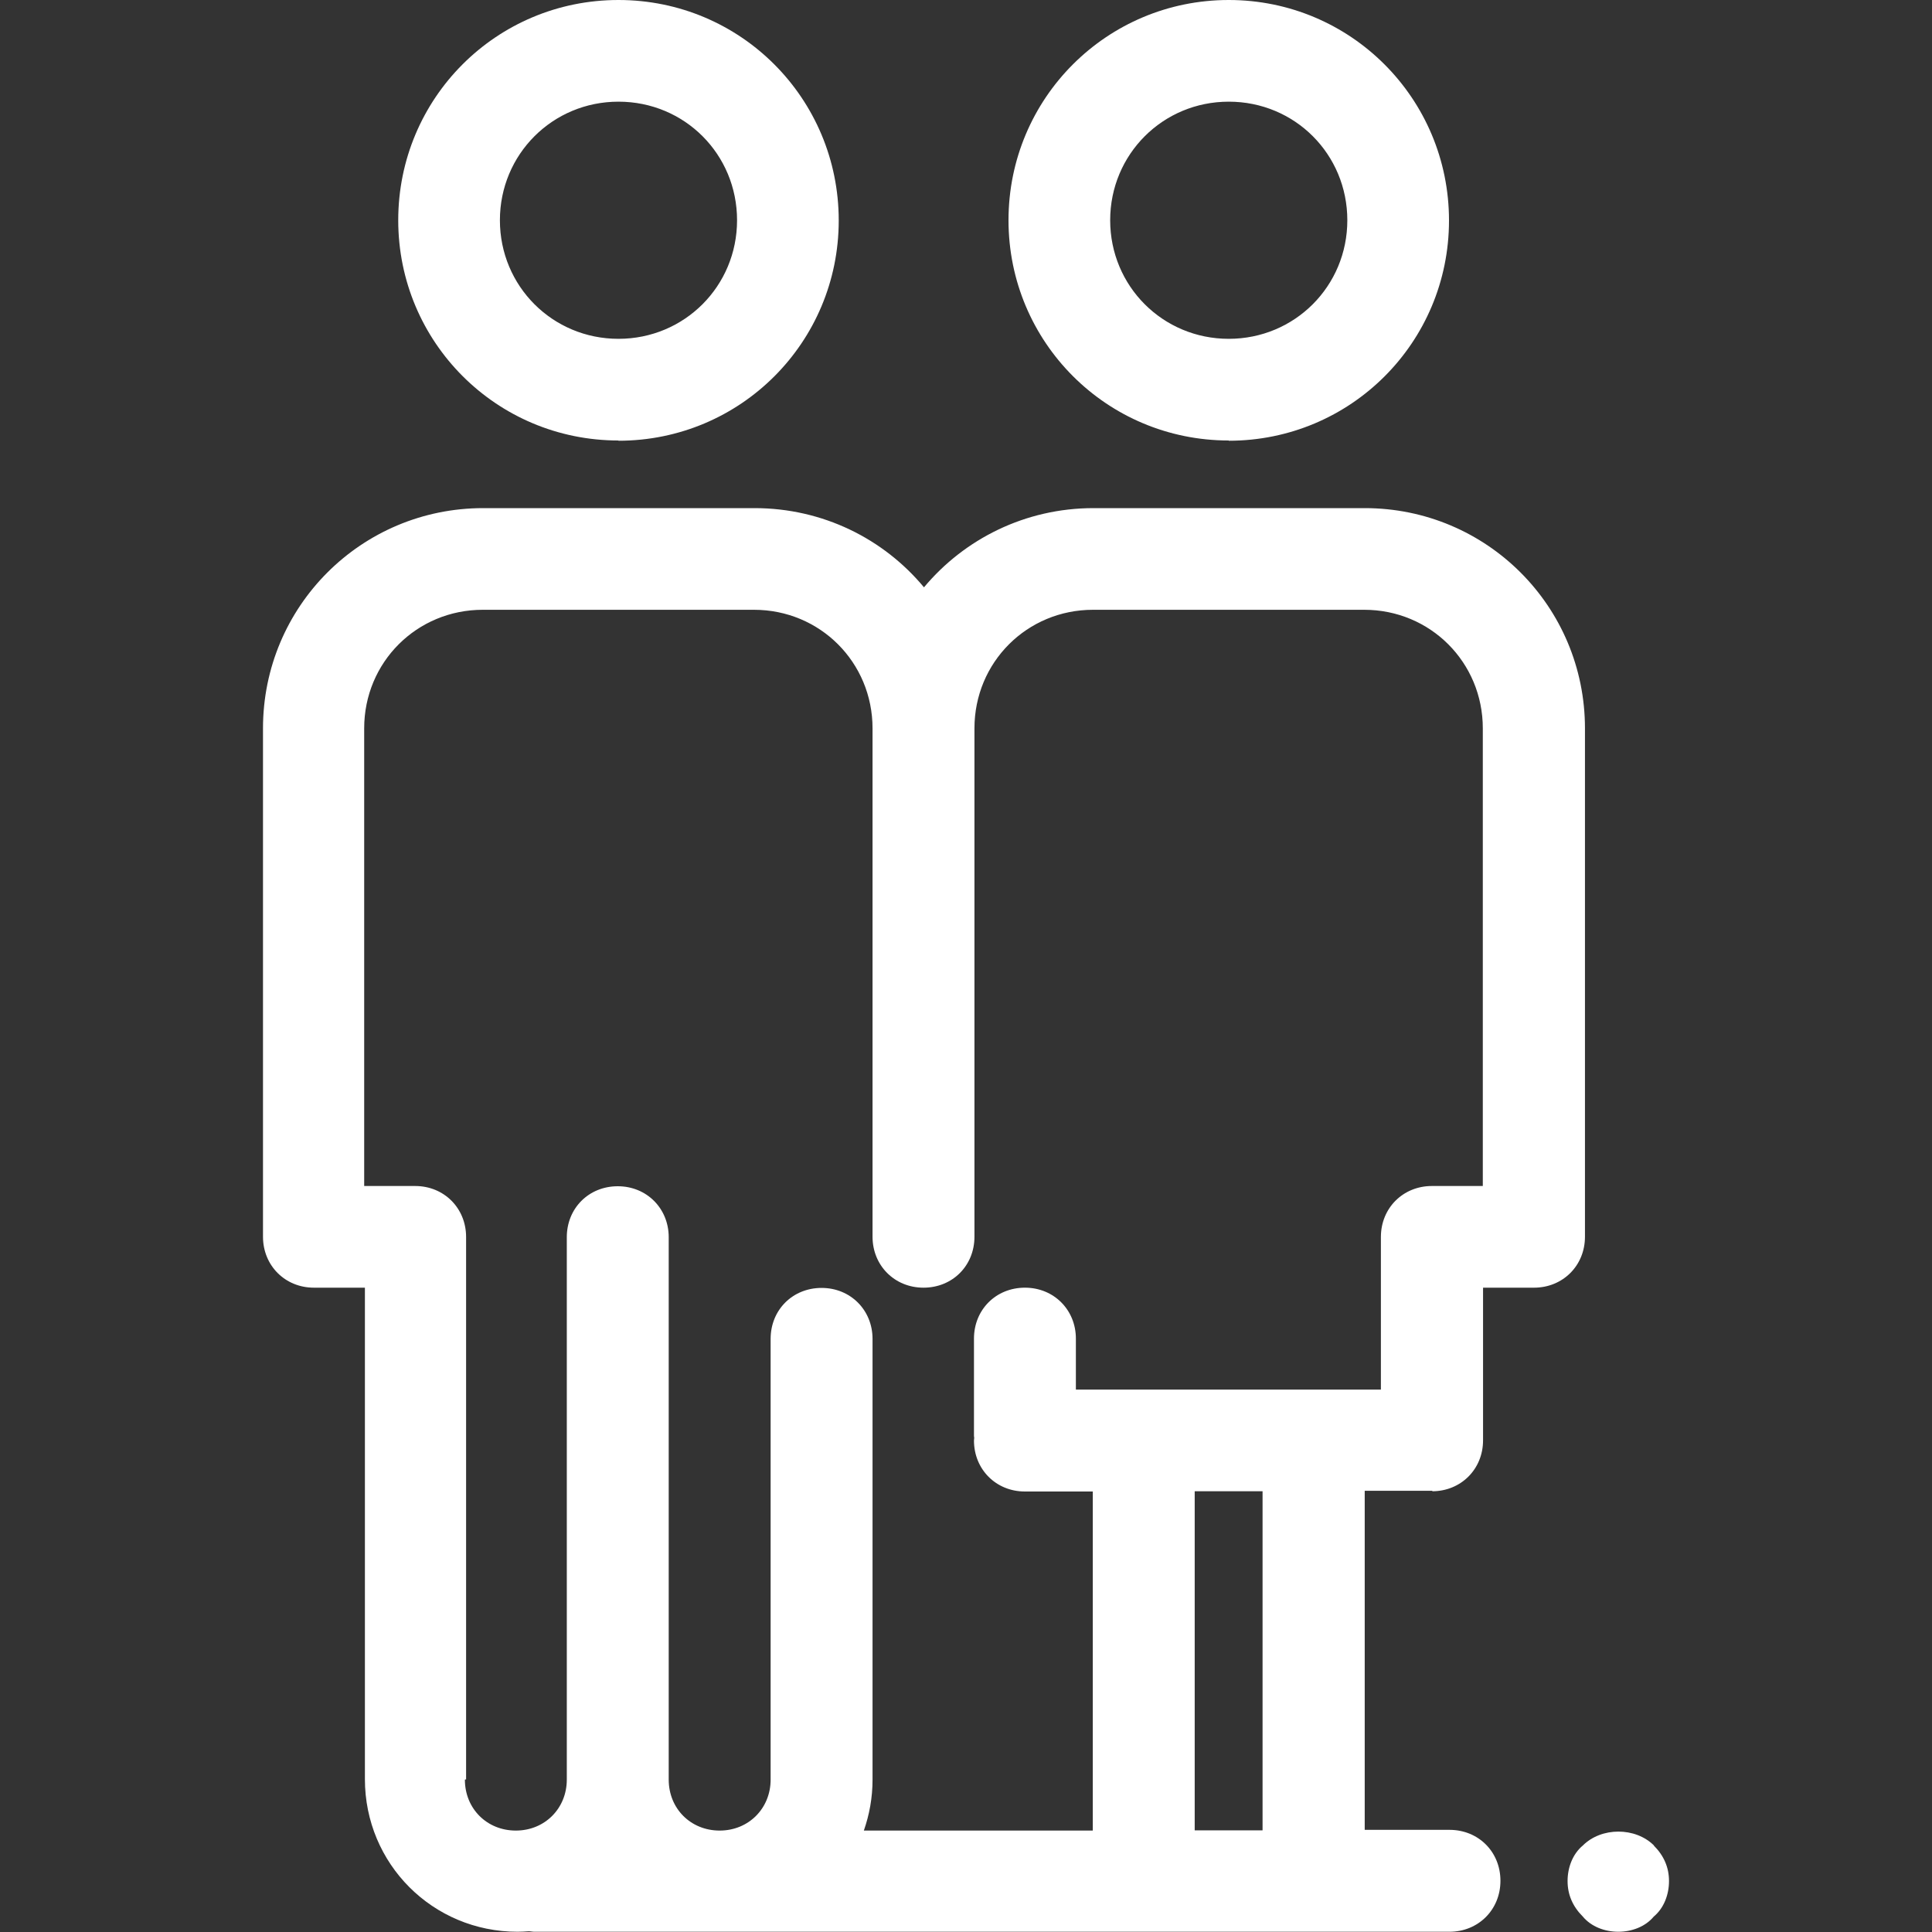 <?xml version="1.0" encoding="UTF-8"?><svg id="Ebene_1" xmlns="http://www.w3.org/2000/svg" viewBox="0 0 80 80"><rect x="0" y="0" width="80" height="80" fill="#333333" stroke="none"/><defs><style>.cls-1{fill:#fff;}</style></defs><path class="cls-1" d="m25.61,18.25c5.05,0,9.12-4.07,9.12-9.12S30.67,0,25.61,0s-9.12,4.07-9.12,9.12,4.07,9.12,9.12,9.12Zm0-14.04c2.74,0,4.91,2.18,4.91,4.91s-2.18,4.91-4.91,4.91-4.91-2.18-4.91-4.91,2.18-4.91,4.91-4.91Z"/><path class="cls-1" d="m50.88,18.25c5.05,0,9.12-4.07,9.12-9.12S55.93,0,50.88,0s-9.12,4.07-9.12,9.12,4.07,9.12,9.12,9.12Zm0-14.04c2.74,0,4.91,2.18,4.91,4.91s-2.18,4.91-4.91,4.91-4.91-2.18-4.91-4.91,2.18-4.91,4.91-4.91Z"/><path class="cls-1" d="m59.3,61.75c1.19,0,2.11-.91,2.11-2.11v-6.32h2.11c1.19,0,2.11-.91,2.11-2.11v-21.05c0-5.05-4.07-9.12-9.12-9.12h-11.23c-2.83,0-5.35,1.28-7.02,3.28-1.67-2.01-4.19-3.28-7.02-3.28h-11.23c-5.05,0-9.12,4.07-9.12,9.12v21.05c0,1.19.91,2.11,2.11,2.11h2.11v20.35c0,3.51,2.81,6.32,6.32,6.32.16,0,.31-.01.46-.02.08,0,.16.02.24.02h37.89c1.19,0,2.11-.91,2.11-2.11s-.91-2.11-2.11-2.11h-3.51v-14.04h2.81Zm-40,11.93v-22.46c0-1.19-.91-2.11-2.11-2.11h-2.11v-18.95c0-2.74,2.18-4.91,4.91-4.91h11.23c2.74,0,4.91,2.18,4.91,4.91v21.05c0,1.19.91,2.11,2.11,2.11s2.11-.91,2.11-2.11v-21.05c0-2.74,2.18-4.91,4.91-4.91h11.23c2.74,0,4.91,2.18,4.91,4.91v18.95h-2.11c-1.19,0-2.11.91-2.11,2.11v6.32h-12.63v-2.11c0-1.19-.91-2.11-2.11-2.11s-2.11.91-2.11,2.11v4s0,.07.01.11c0,.04-.01.07-.01.11,0,1.19.91,2.11,2.11,2.11h2.81v14.04h-9.48c.23-.66.36-1.36.36-2.11v-18.25c0-1.19-.91-2.11-2.11-2.11s-2.11.91-2.11,2.11v18.25c0,1.19-.91,2.11-2.11,2.11s-2.11-.91-2.11-2.11v-22.46c0-1.19-.91-2.11-2.11-2.11s-2.11.91-2.11,2.11v22.46c0,1.19-.91,2.11-2.11,2.11s-2.11-.91-2.11-2.11Zm32.98,2.11h-2.81v-14.04h2.81v14.04Z"/><path class="cls-1" d="m68.49,76.42c-.77-.77-2.18-.77-2.95,0-.42.35-.63.91-.63,1.47s.21,1.05.63,1.47c.35.42.91.63,1.47.63s1.12-.21,1.47-.63c.42-.35.63-.91.63-1.47s-.21-1.05-.63-1.47Z"/></svg>